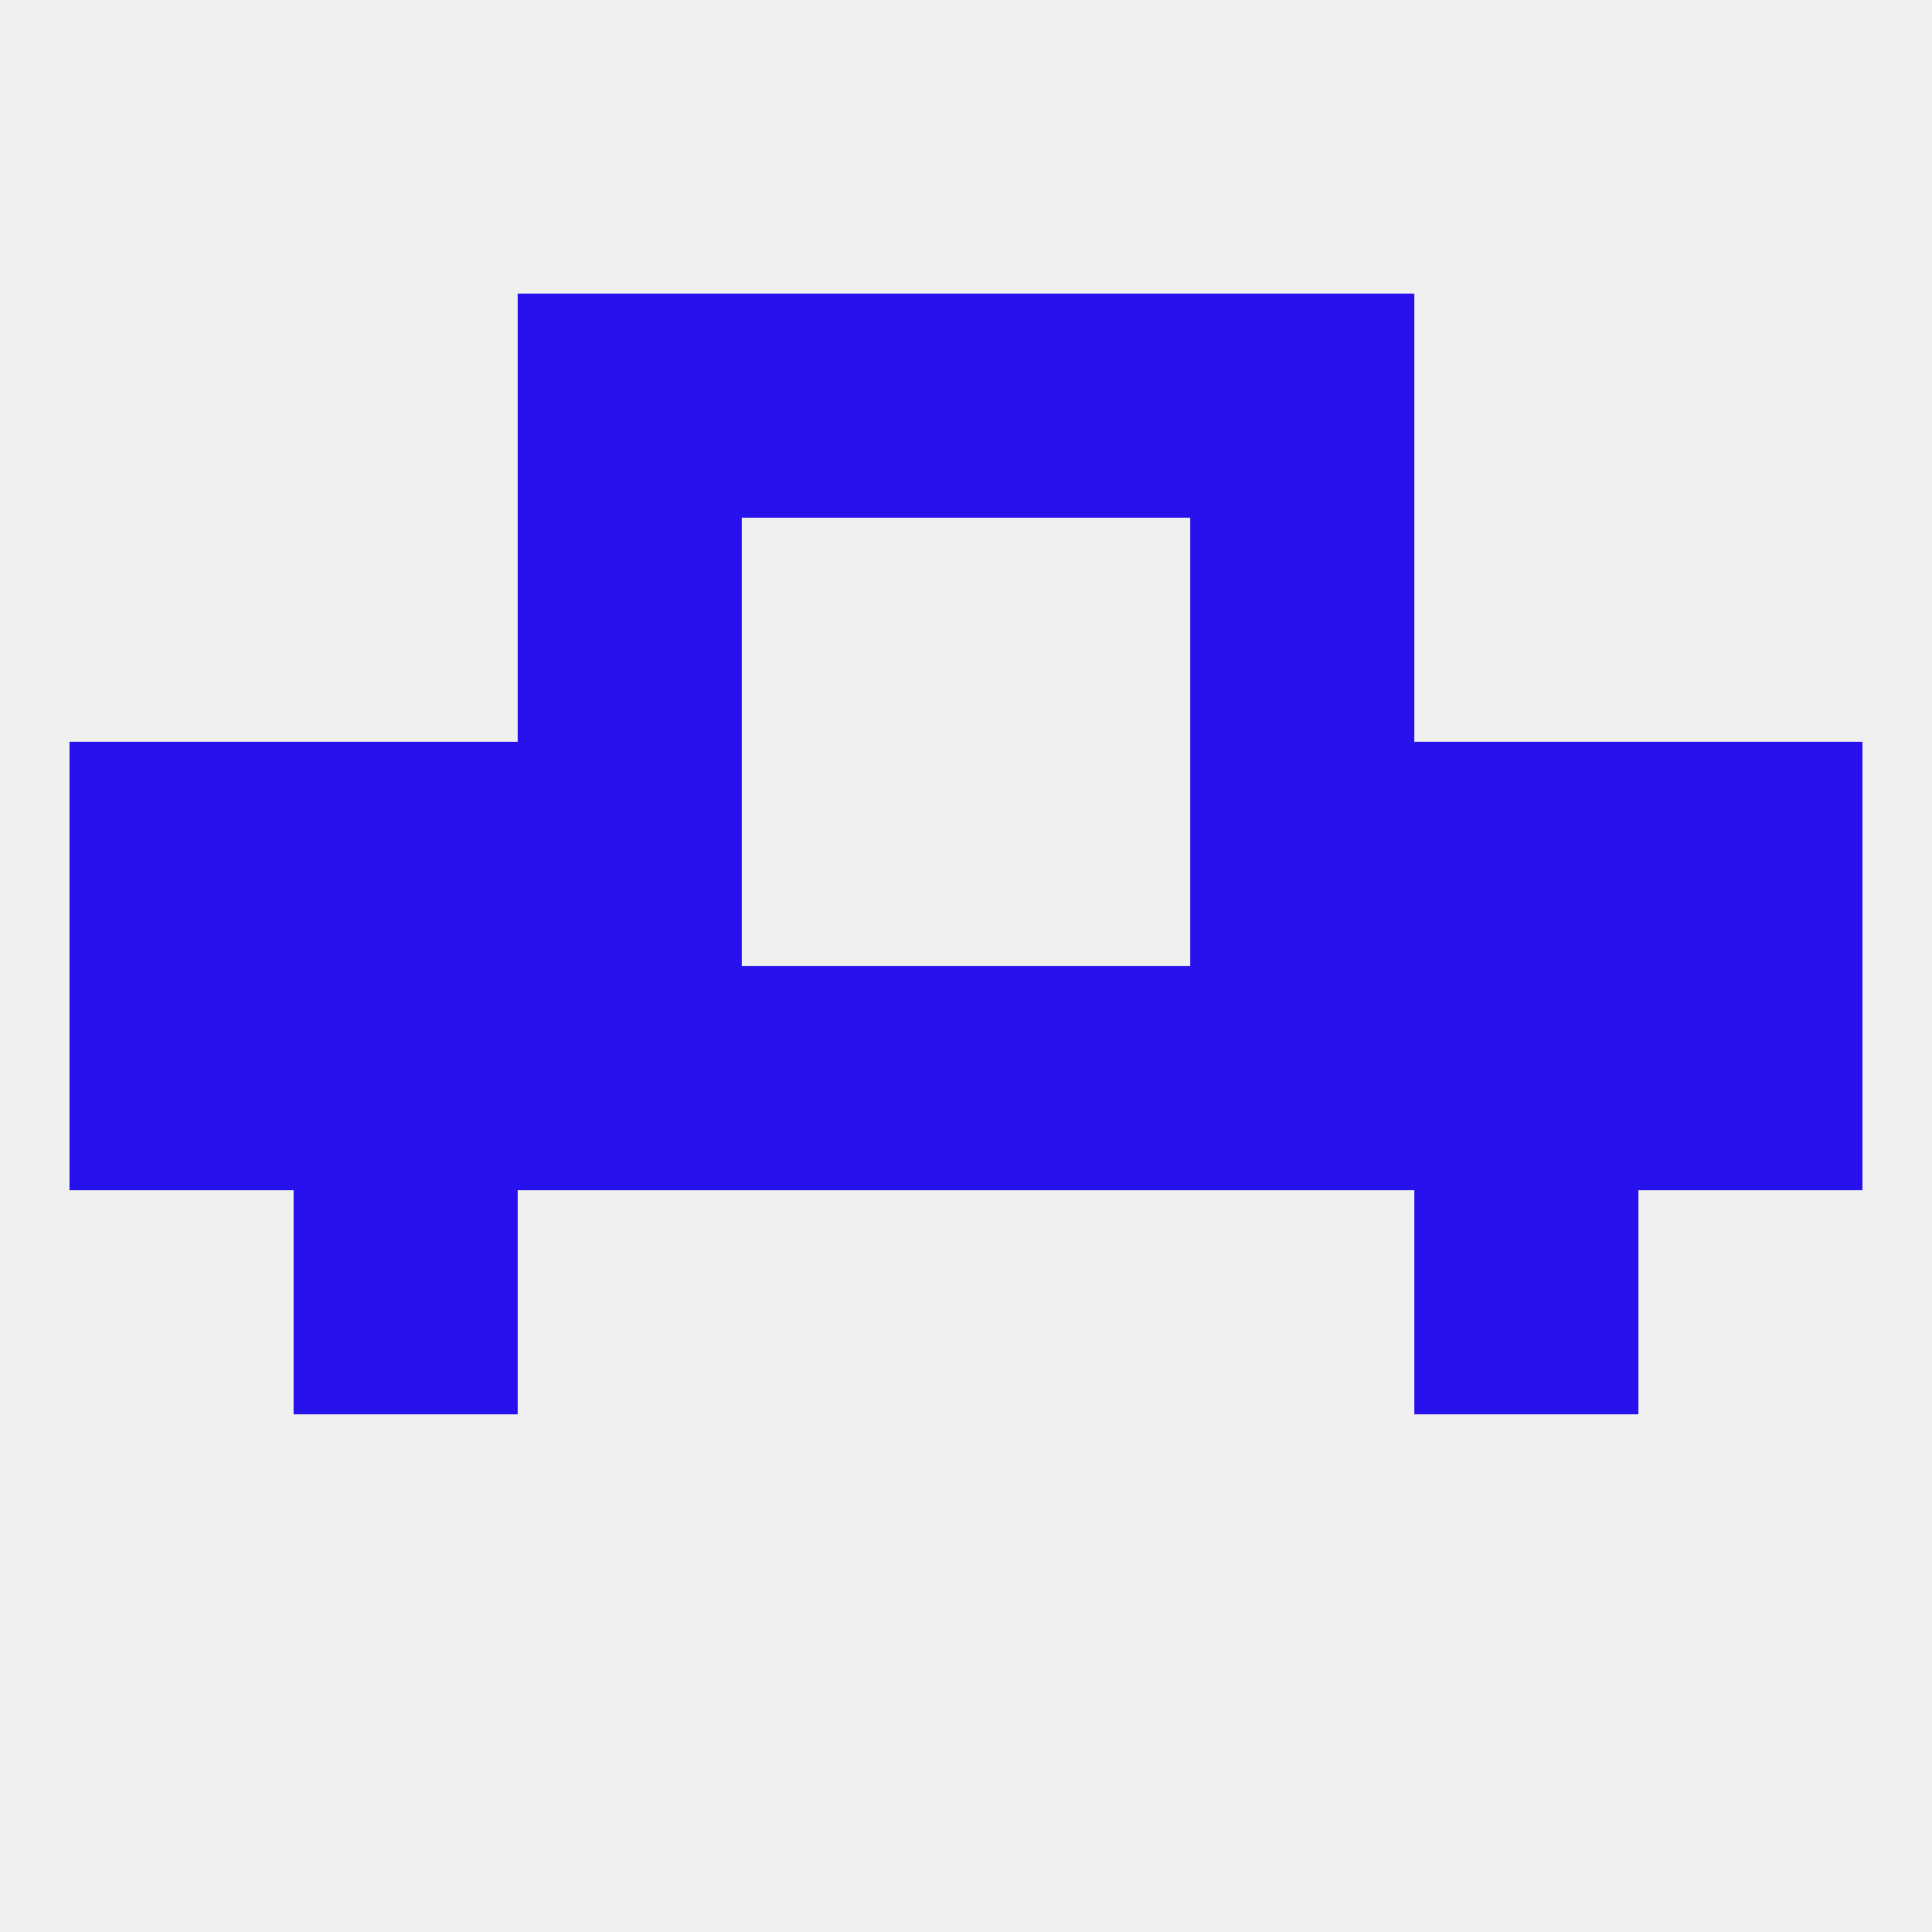 
<!--   <?xml version="1.0"?> -->
<svg version="1.1" baseprofile="full" xmlns="http://www.w3.org/2000/svg" xmlns:xlink="http://www.w3.org/1999/xlink" xmlns:ev="http://www.w3.org/2001/xml-events" width="250" height="250" viewBox="0 0 250 250" >
	<rect width="100%" height="100%" fill="rgba(240,240,240,255)"/>

	<rect x="183" y="125" width="29" height="29" fill="rgba(39,17,237,255)"/>
	<rect x="125" y="125" width="29" height="29" fill="rgba(39,17,237,255)"/>
	<rect x="9" y="125" width="29" height="29" fill="rgba(39,17,237,255)"/>
	<rect x="212" y="125" width="29" height="29" fill="rgba(39,17,237,255)"/>
	<rect x="67" y="125" width="29" height="29" fill="rgba(39,17,237,255)"/>
	<rect x="154" y="125" width="29" height="29" fill="rgba(39,17,237,255)"/>
	<rect x="96" y="125" width="29" height="29" fill="rgba(39,17,237,255)"/>
	<rect x="38" y="125" width="29" height="29" fill="rgba(39,17,237,255)"/>
	<rect x="183" y="154" width="29" height="29" fill="rgba(39,17,237,255)"/>
	<rect x="38" y="154" width="29" height="29" fill="rgba(39,17,237,255)"/>
	<rect x="154" y="67" width="29" height="29" fill="rgba(39,17,237,255)"/>
	<rect x="67" y="67" width="29" height="29" fill="rgba(39,17,237,255)"/>
	<rect x="96" y="38" width="29" height="29" fill="rgba(39,17,237,255)"/>
	<rect x="125" y="38" width="29" height="29" fill="rgba(39,17,237,255)"/>
	<rect x="67" y="38" width="29" height="29" fill="rgba(39,17,237,255)"/>
	<rect x="154" y="38" width="29" height="29" fill="rgba(39,17,237,255)"/>
	<rect x="9" y="96" width="29" height="29" fill="rgba(39,17,237,255)"/>
	<rect x="212" y="96" width="29" height="29" fill="rgba(39,17,237,255)"/>
	<rect x="67" y="96" width="29" height="29" fill="rgba(39,17,237,255)"/>
	<rect x="154" y="96" width="29" height="29" fill="rgba(39,17,237,255)"/>
	<rect x="38" y="96" width="29" height="29" fill="rgba(39,17,237,255)"/>
	<rect x="183" y="96" width="29" height="29" fill="rgba(39,17,237,255)"/>
</svg>